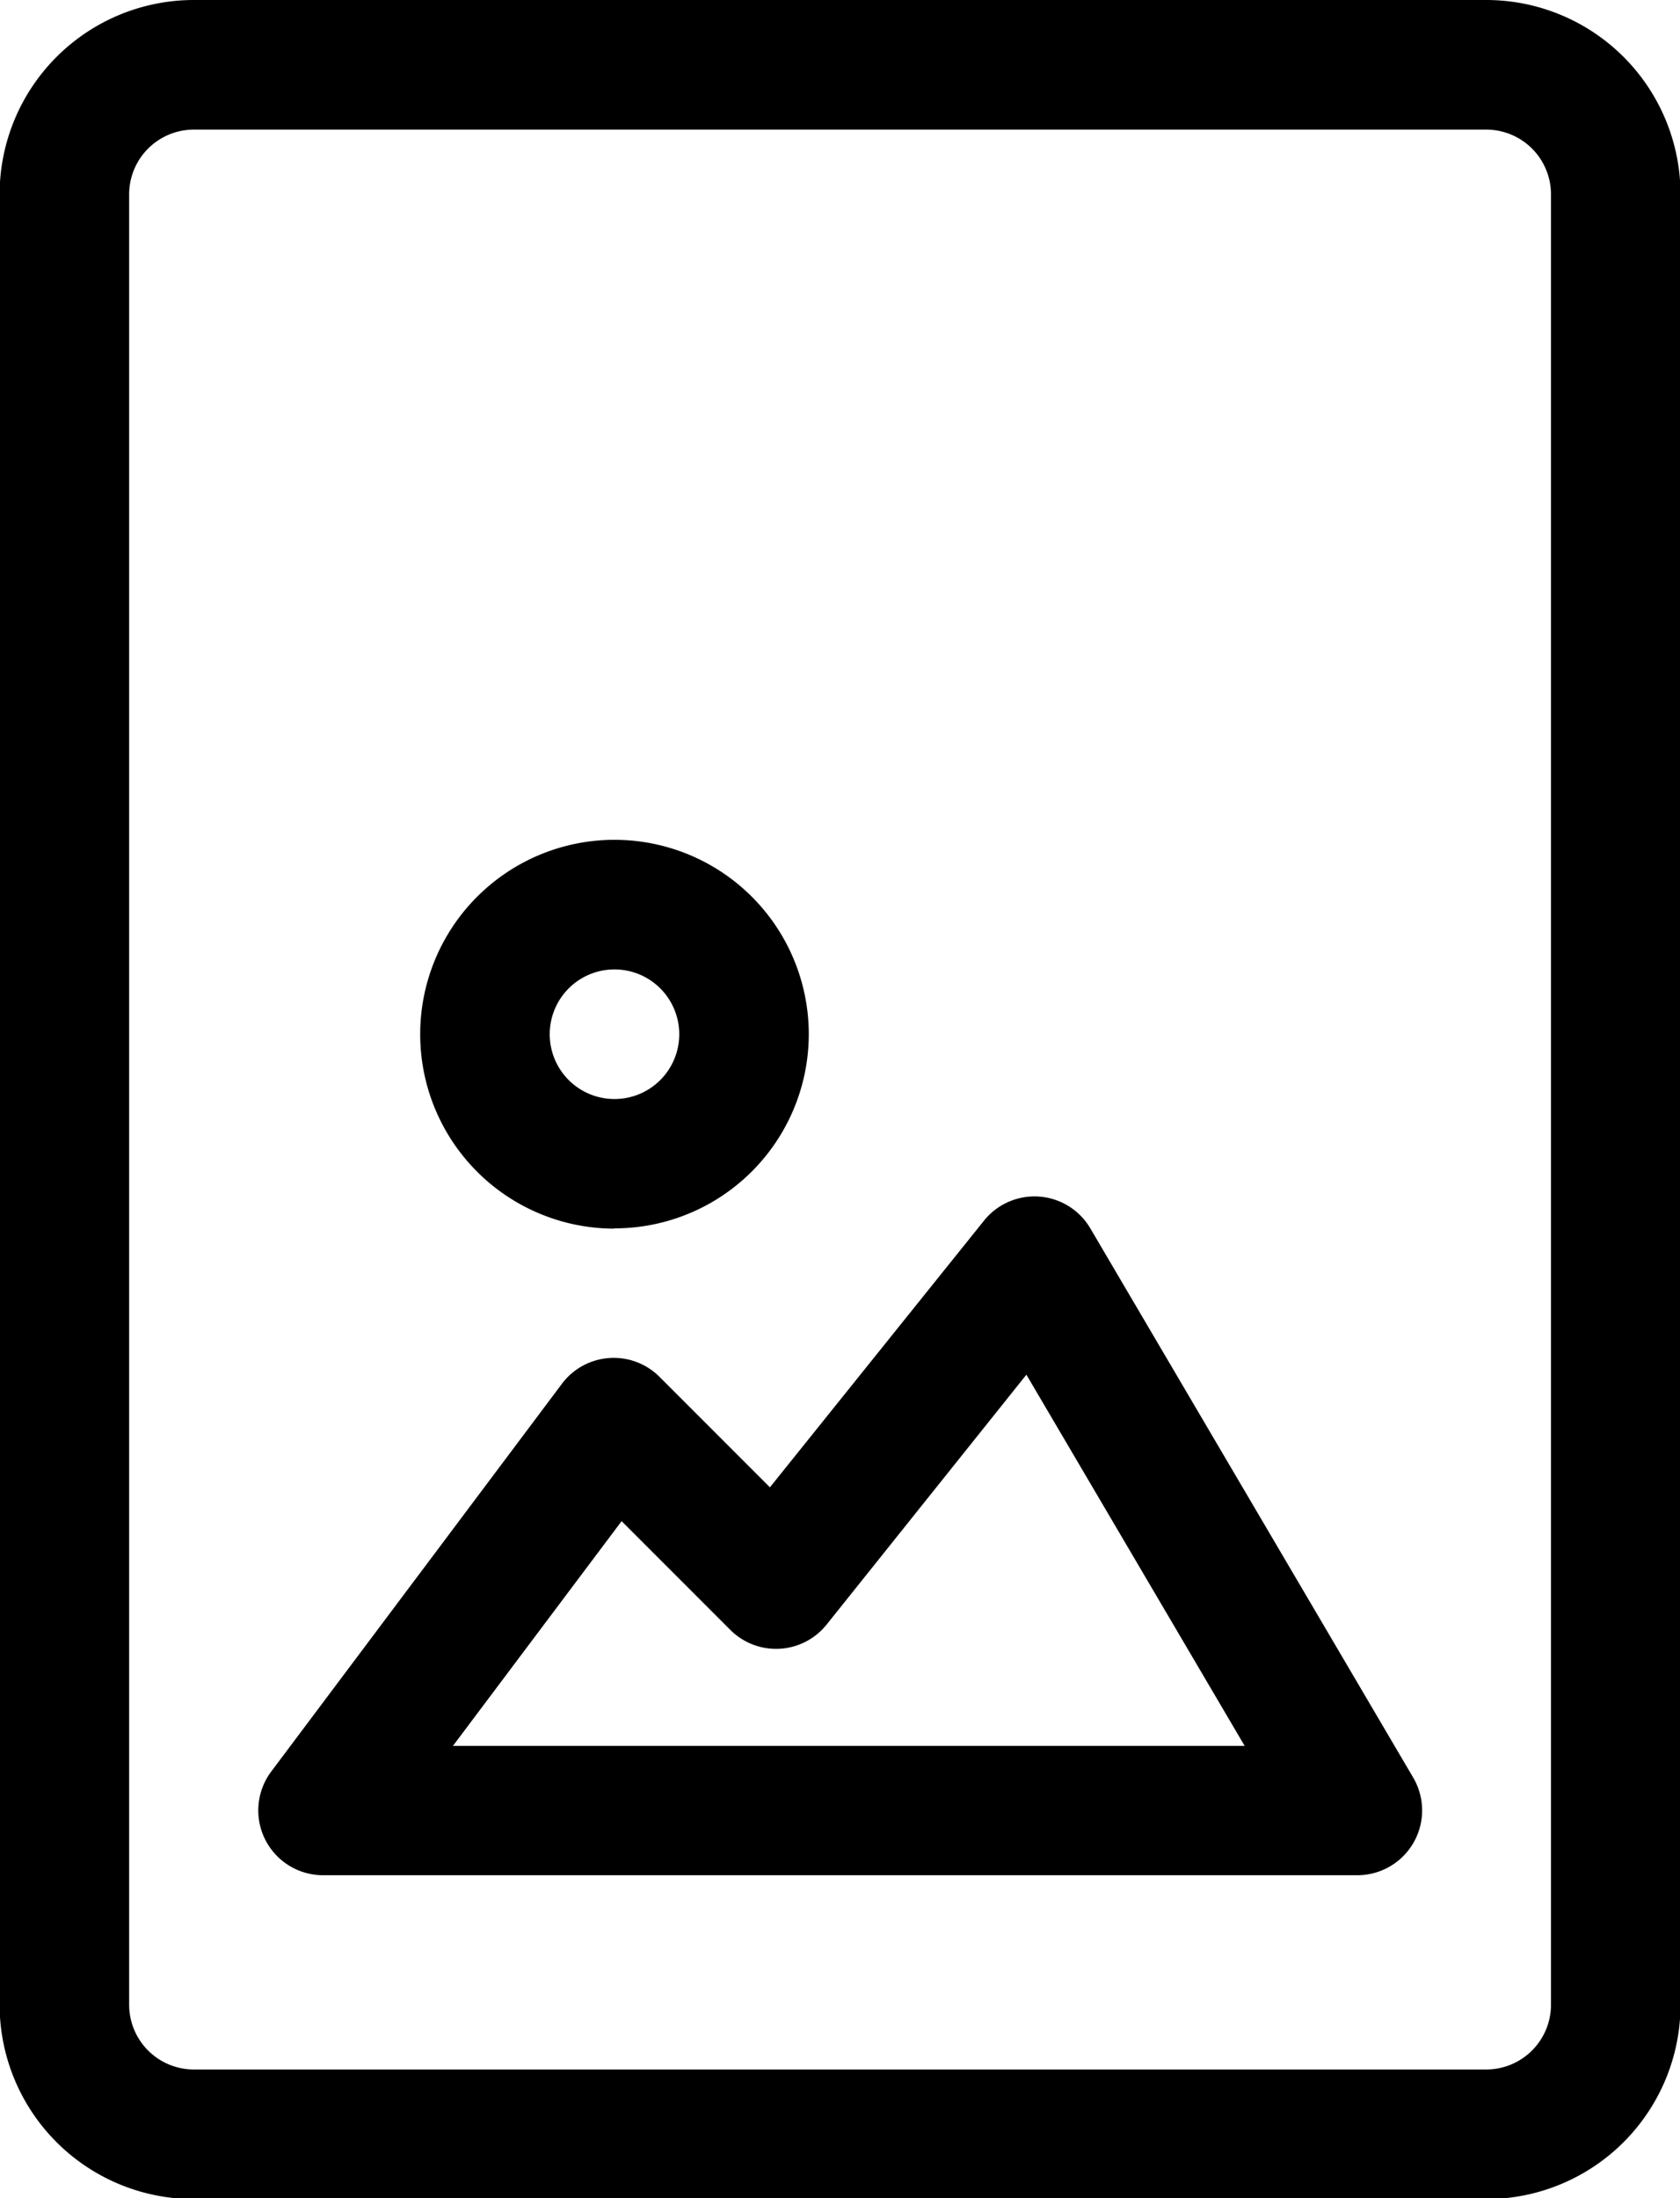 <svg id="picture_6088778" xmlns="http://www.w3.org/2000/svg" width="12.97" height="16.961" viewBox="0 0 12.97 16.961">
  <g id="Page-1_33_" transform="translate(0)">
    <g id="paperwork_export_33_">
      <path id="picture_x2C_-file_x2C_-image_x2C_-document_x2C_-digital_x2C_-photograph" d="M125.733,296h9.977a1.5,1.5,0,0,1,1.5,1.5v13.968a1.5,1.5,0,0,1-1.5,1.5h-9.977a1.5,1.5,0,0,1-1.5-1.5V297.5A1.5,1.5,0,0,1,125.733,296Zm0,1a.5.5,0,0,0-.5.5v13.968a.5.5,0,0,0,.5.5h9.977a.5.5,0,0,0,.5-.5V297.5a.5.5,0,0,0-.5-.5h-9.977Zm6.1,8.418a.5.5,0,0,1,.82.059l2.494,4.24a.5.5,0,0,1-.43.752H126.73a.5.5,0,0,1-.4-.8l2.245-2.993a.5.5,0,0,1,.752-.053l.853.853Zm-4.1,4.053h6.112l-1.685-2.864-1.543,1.929a.5.5,0,0,1-.742.041l-.84-.84Zm1.247-3.991a1.5,1.5,0,1,1,1.5-1.5A1.5,1.5,0,0,1,128.975,305.478Zm0-1a.5.5,0,1,0-.5-.5A.5.5,0,0,0,128.975,304.48Z" transform="translate(-124.236 -296)"/>
    </g>
  </g>
</svg>
